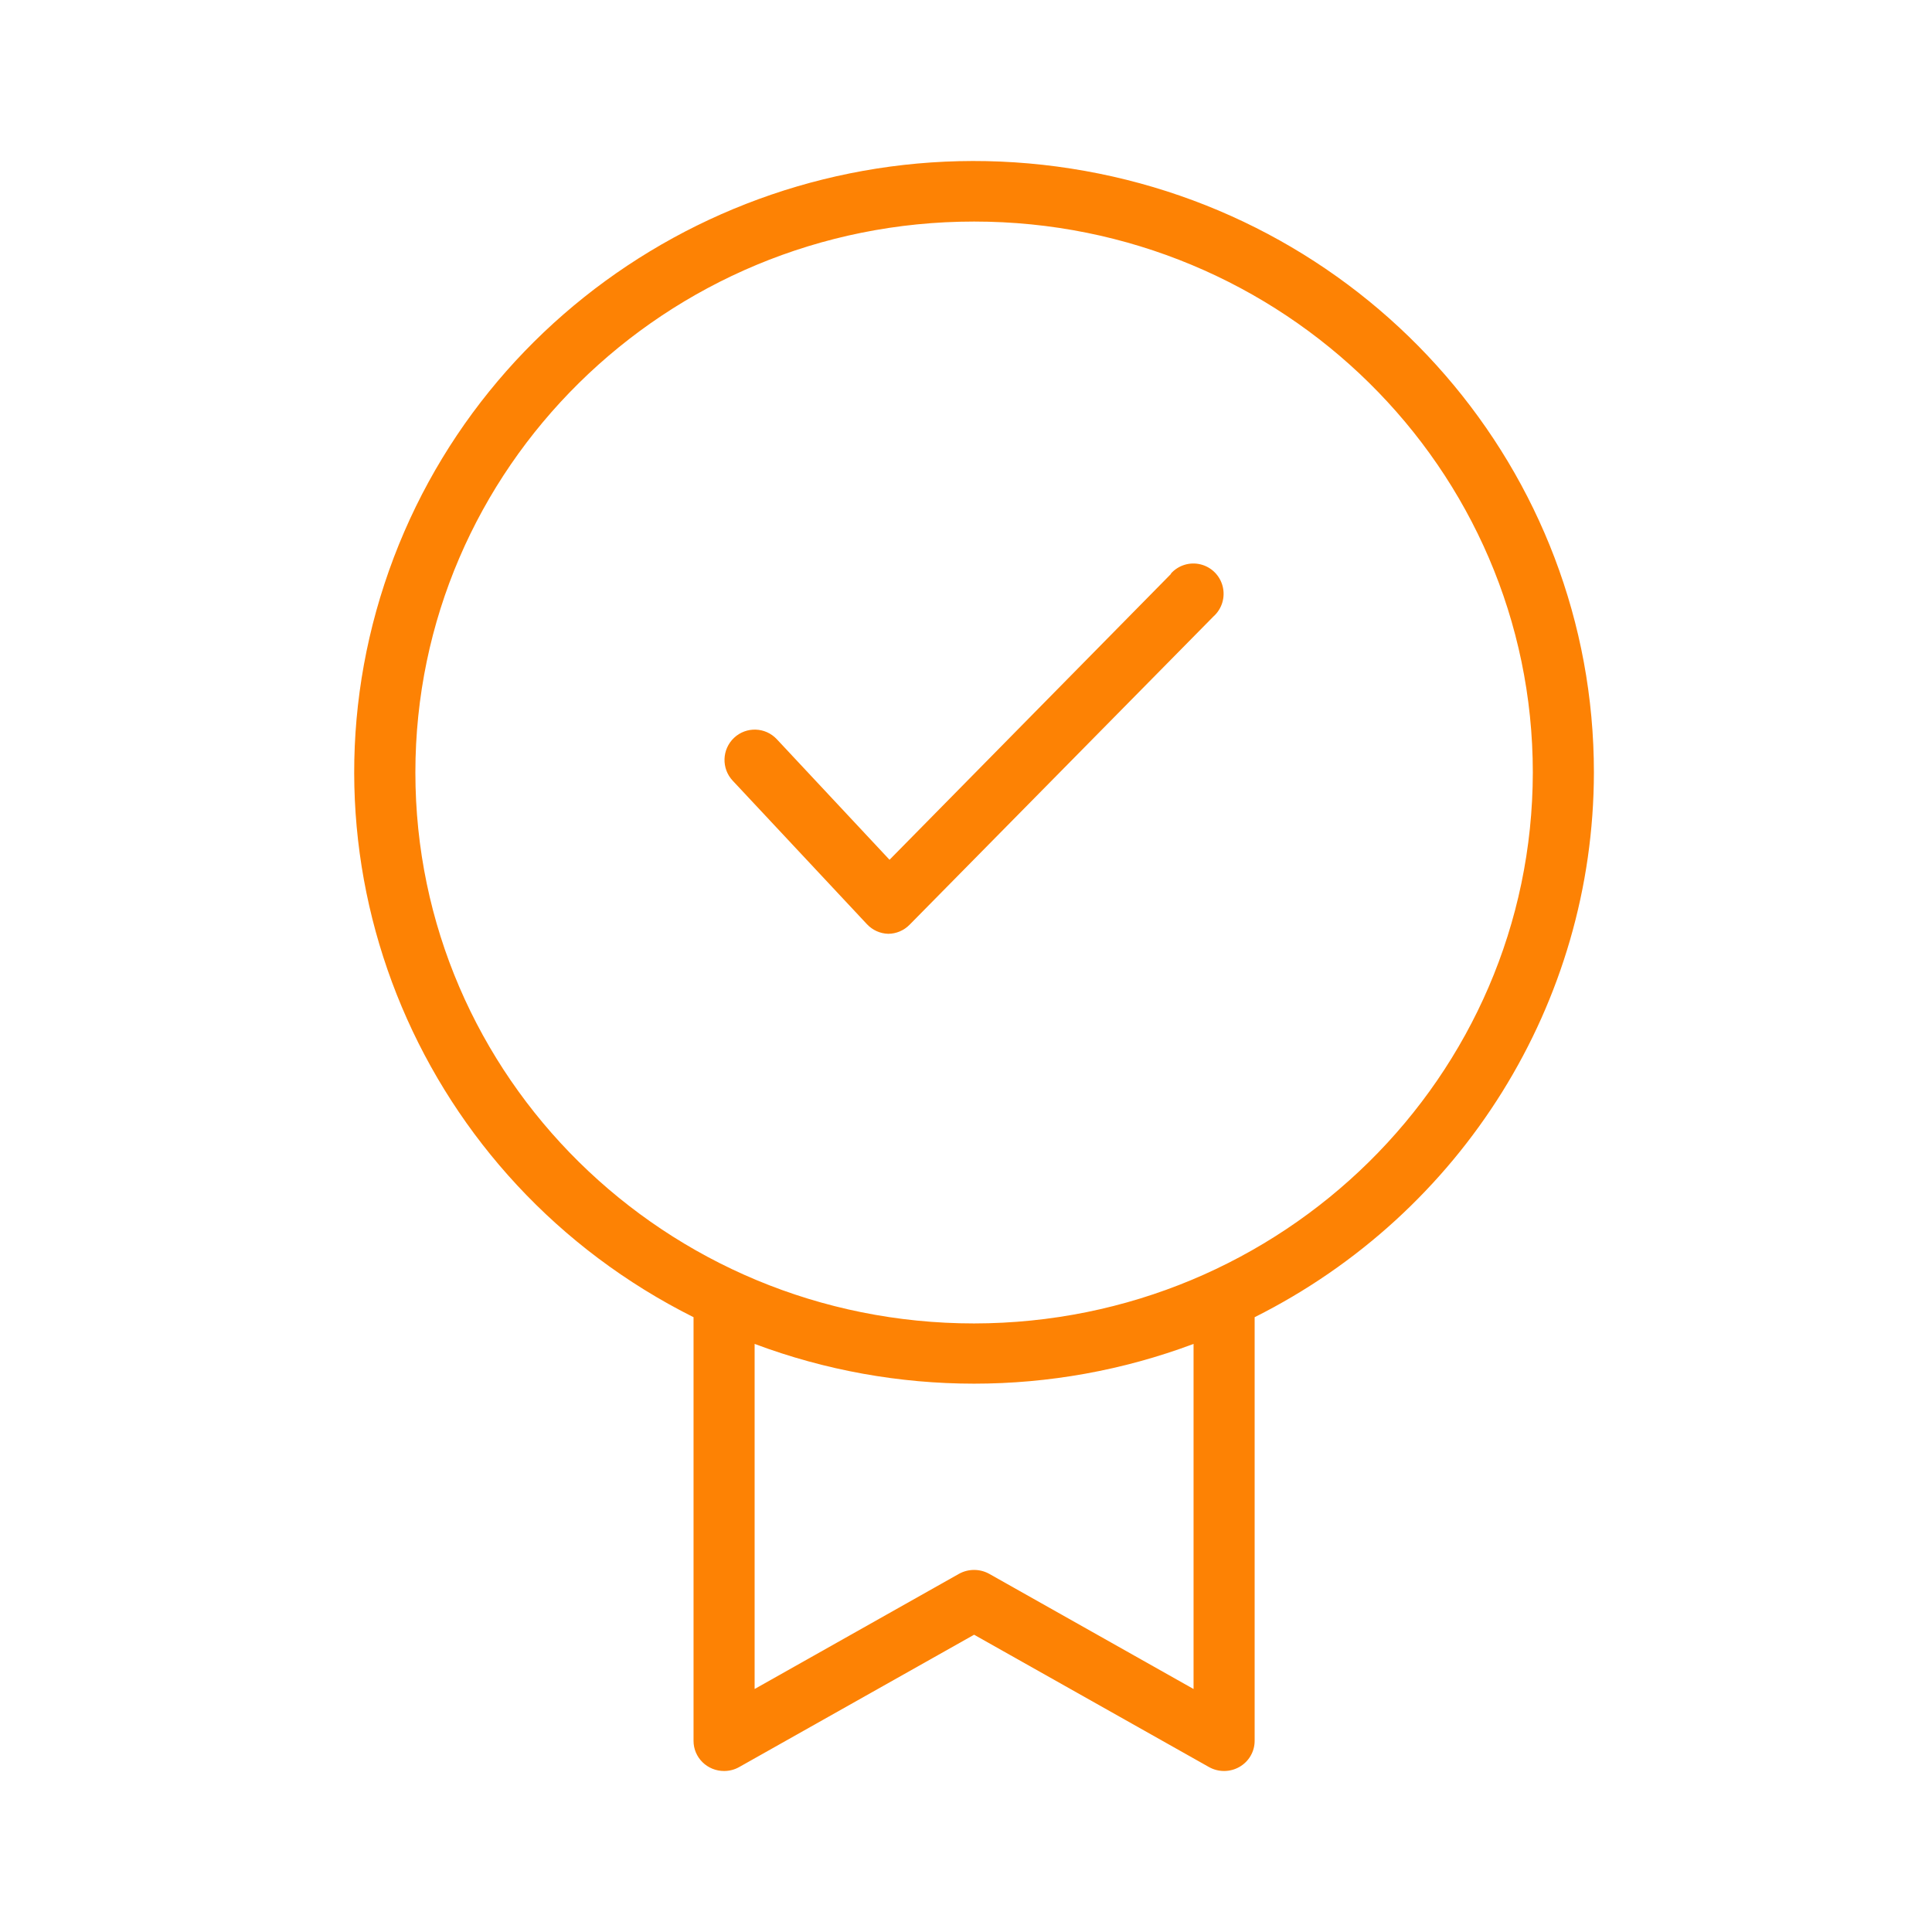 <?xml version="1.0" encoding="UTF-8"?>
<svg width="120px" height="120px" viewBox="0 0 120 120" version="1.1" xmlns="http://www.w3.org/2000/svg" xmlns:xlink="http://www.w3.org/1999/xlink">
    <!-- Generator: Sketch 52.2 (67145) - http://www.bohemiancoding.com/sketch -->
    <title>Artboard</title>
    <desc>Created with Sketch.</desc>
    <g id="Artboard" stroke="none" stroke-width="1" fill="none" fill-rule="evenodd">
        <g id="ico-fiable-2" transform="translate(22, 10)" fill="#FD8204">
            <path d="M77,37.981 C77.008,19.299 63.231,3.388 44.517,0.47 C25.804,-2.449 7.719,8.492 1.88,26.265 C-3.96,44.038 4.183,63.358 21.077,71.814 L21.077,98.129 C21.076,98.626 21.276,99.102 21.632,99.453 C21.988,99.804 22.471,100.001 22.974,100 C23.305,100.001 23.63,99.916 23.916,99.753 L38.503,91.536 L53.089,99.753 C53.676,100.084 54.398,100.082 54.983,99.747 C55.568,99.413 55.928,98.796 55.928,98.129 L55.928,71.814 C68.844,65.34 76.985,52.268 77,37.981 Z M52.134,94.907 L39.445,87.755 C38.86,87.43 38.145,87.43 37.561,87.755 L24.871,94.907 L24.871,73.473 C33.652,76.765 43.353,76.765 52.134,73.473 L52.134,94.907 Z M38.503,72.201 C19.337,72.201 3.8,56.88 3.8,37.981 C3.8,19.082 19.337,3.761 38.503,3.761 C57.669,3.761 73.206,19.082 73.206,37.981 C73.184,56.871 57.66,72.179 38.503,72.201 Z" id="Shape" fill-rule="nonzero"></path>
            <path d="M50.738,25.641 L33.25,43.402 L26.247,35.912 C25.537,35.154 24.349,35.116 23.593,35.828 C22.837,36.54 22.799,37.732 23.509,38.49 L31.846,47.402 C32.19,47.772 32.667,47.987 33.171,48 C33.67,47.997 34.146,47.794 34.496,47.437 L53.37,28.29 C53.891,27.825 54.112,27.11 53.945,26.431 C53.778,25.752 53.25,25.223 52.573,25.055 C51.897,24.887 51.183,25.11 50.72,25.632 L50.738,25.641 Z" id="Path"></path>
        </g>
    </g>
</svg>